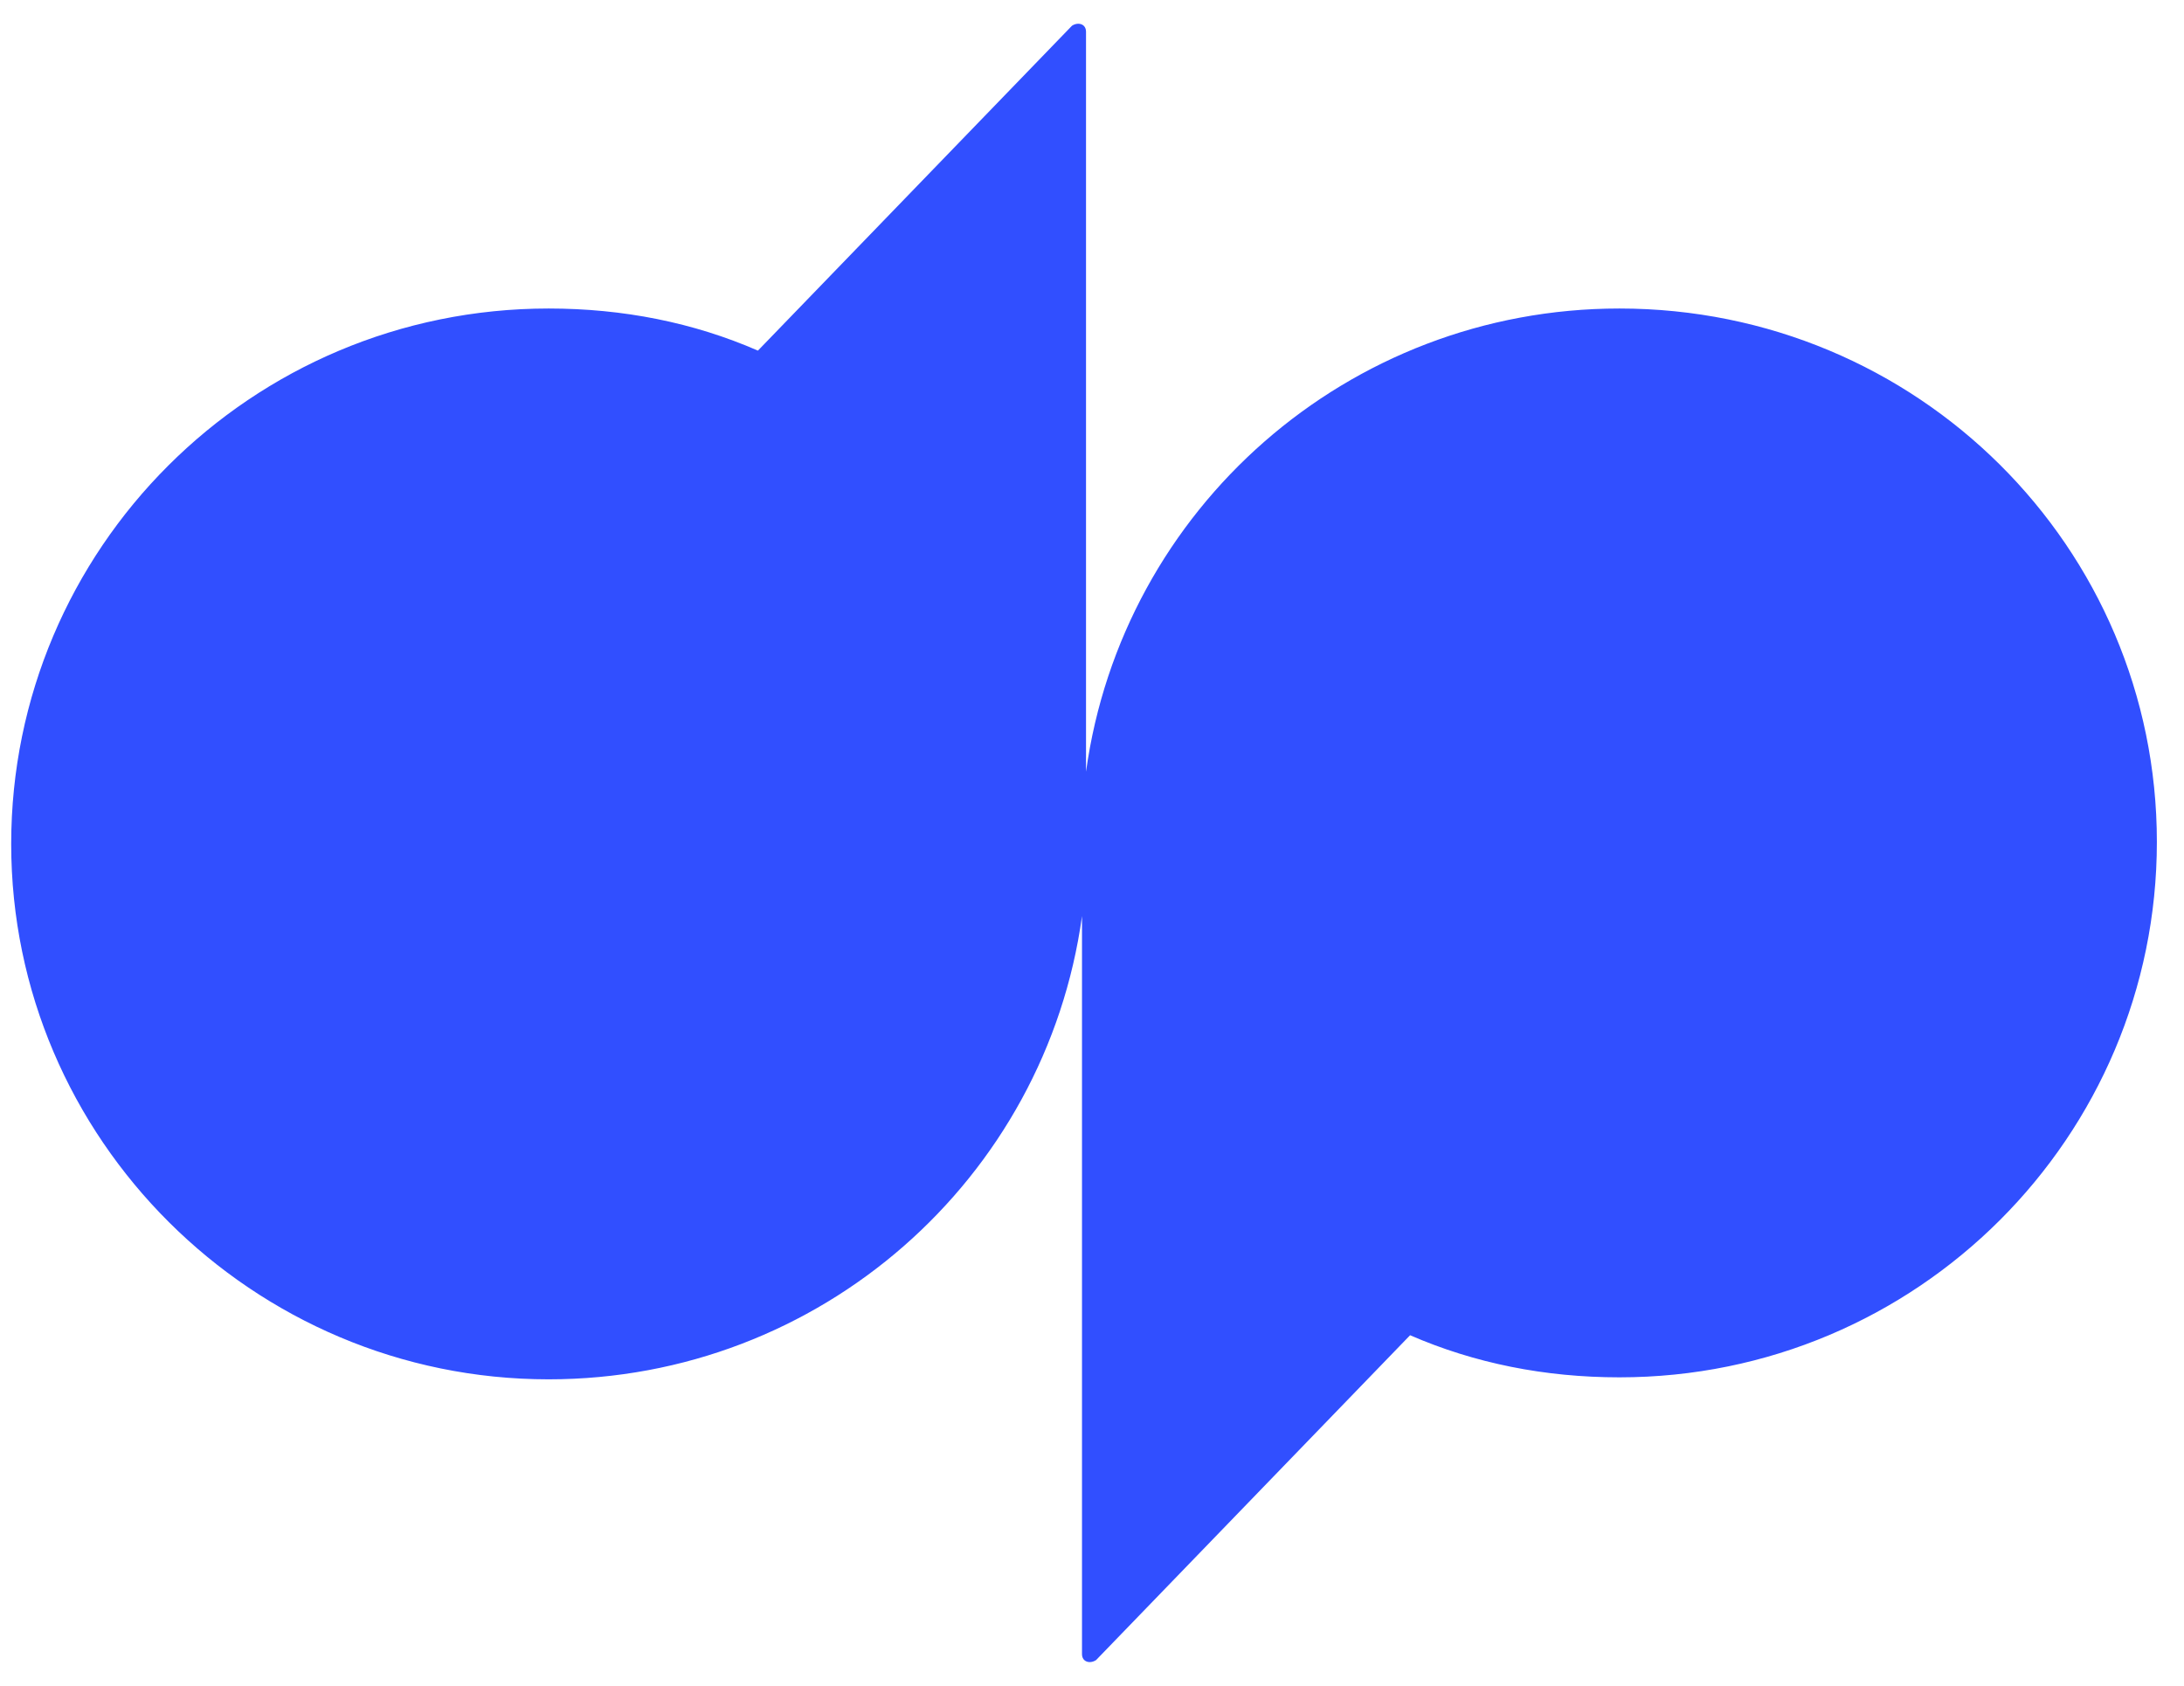 <svg width="57" height="44" viewBox="0 0 57 44" fill="none" xmlns="http://www.w3.org/2000/svg">
<g id="dialpad" clip-path="url(#clip0_1237_38300)">
<g id="Group">
<path id="Vector" d="M42.265 8.052C35.173 8.052 29.29 13.286 28.344 20.142V0.829C28.344 0.62 28.134 0.568 27.977 0.672L19.781 9.151C18.1 8.418 16.262 8.052 14.318 8.052C6.543 8.052 0.292 14.332 0.292 22.026C0.292 29.72 6.596 36 14.318 36C21.41 36 27.294 30.766 28.239 23.91V43.17C28.239 43.38 28.449 43.432 28.607 43.327L36.802 34.849C38.483 35.581 40.322 35.948 42.265 35.948C50.04 35.948 56.292 29.667 56.292 21.974C56.292 14.28 50.04 8.052 42.265 8.052Z" fill="#314FFF"/>
</g>
</g>
<defs>
<clipPath id="clip0_1237_38300">
<rect width="56" height="42.76" fill="white" transform="translate(0.292 0.62)"/>
</clipPath>
</defs>
</svg>
